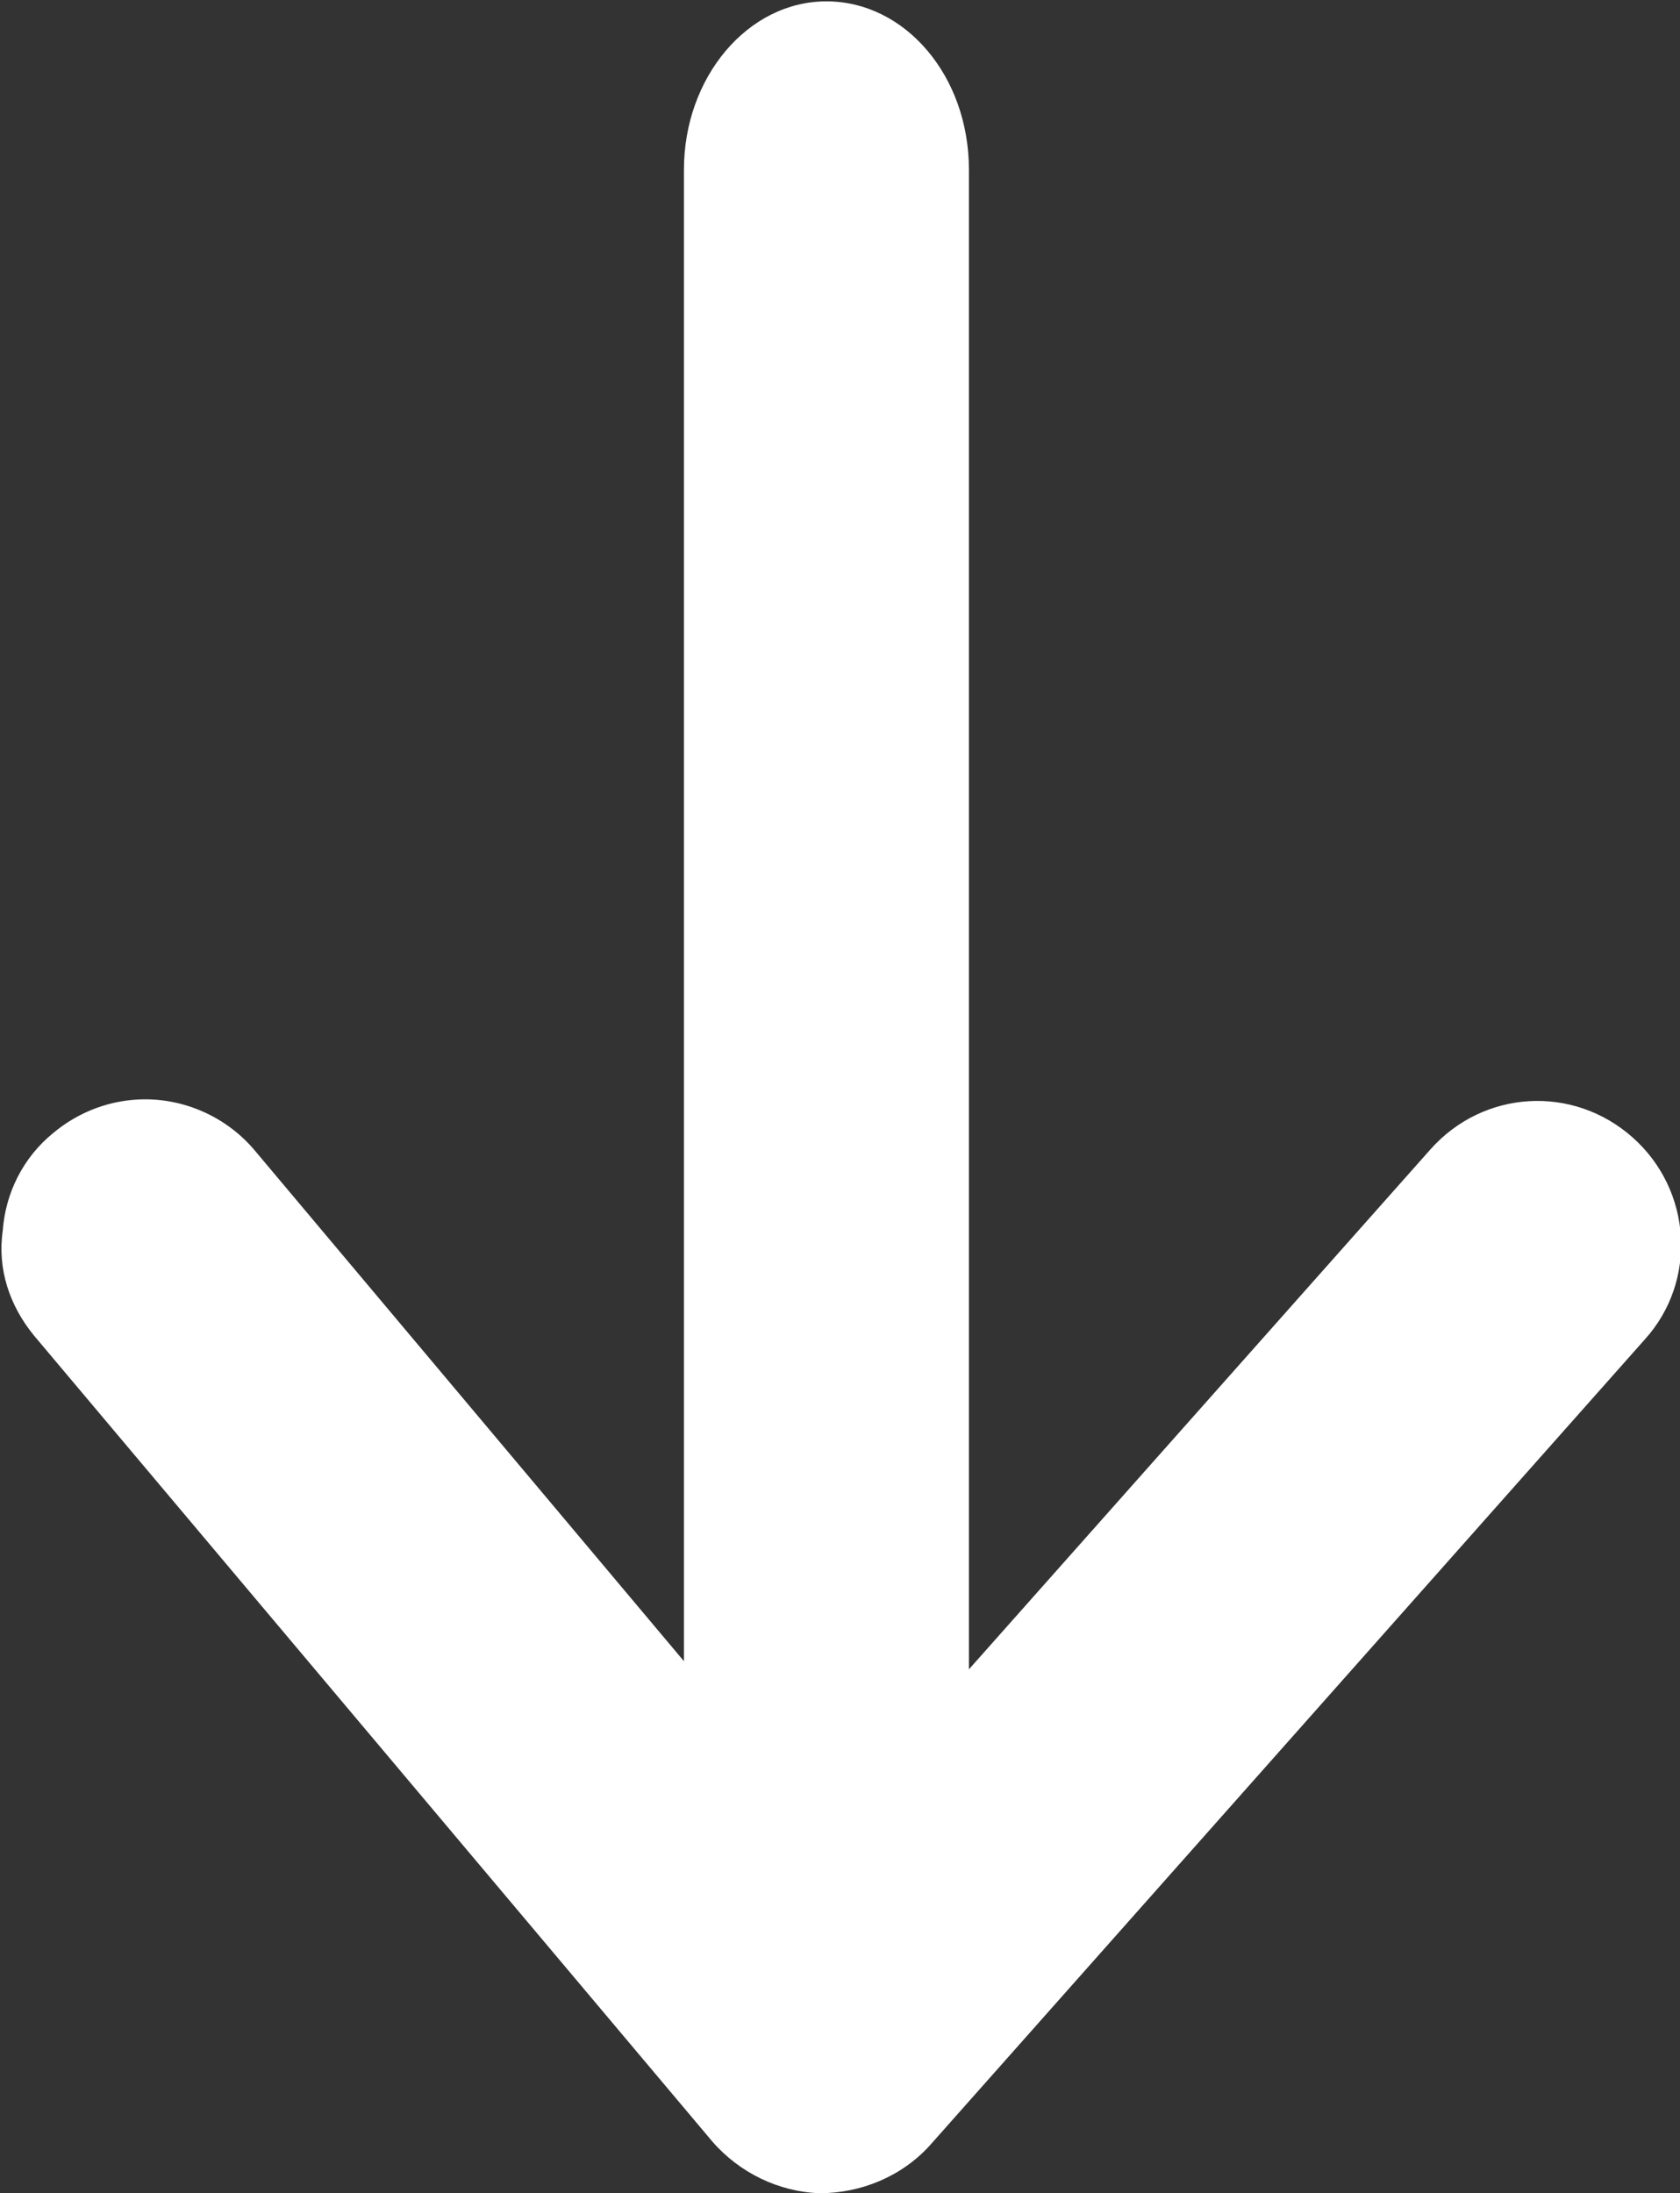 <?xml version="1.0" encoding="utf-8"?>
<!-- Generator: Adobe Illustrator 21.0.2, SVG Export Plug-In . SVG Version: 6.00 Build 0)  -->
<svg version="1.1" id="Calque_1" xmlns="http://www.w3.org/2000/svg" xmlns:xlink="http://www.w3.org/1999/xlink" x="0px" y="0px"
	 viewBox="0 0 123.8 161.6" style="enable-background:new 0 0 123.8 161.6;" xml:space="preserve">
<rect x="0" y="0" width="123.8" height="161.6" fill="#333333" stroke="none"/>
<style type="text/css">
	.st0{fill:#FFFFFF;}
</style>
<title>Fill 91</title>
<desc>Created with Sketch.</desc>
<g>
	<g transform="translate(-5653, -1916)">
		<path class="st0" d="M5655.5,2014.4l50,59.4c2,2.3,4.9,3.7,7.9,3.8c3,0,6-1.2,8.1-3.5l52.7-59.4c3.9-4.3,3.5-11-0.9-14.9
			c-4.4-3.9-11-3.5-14.9,0.9l-34,38.3v-110.5c0-6.9-4.7-12.4-10.5-12.4s-10.5,5.6-10.5,12.4v109.9l-31.6-37.6c-2-2.4-5-3.8-8.1-3.8
			c-2.5,0-4.9,0.9-6.8,2.5c-2.2,1.8-3.5,4.4-3.7,7.2C5652.8,2009.5,5653.7,2012.2,5655.5,2014.4"/>
	</g>
</g>
</svg>
